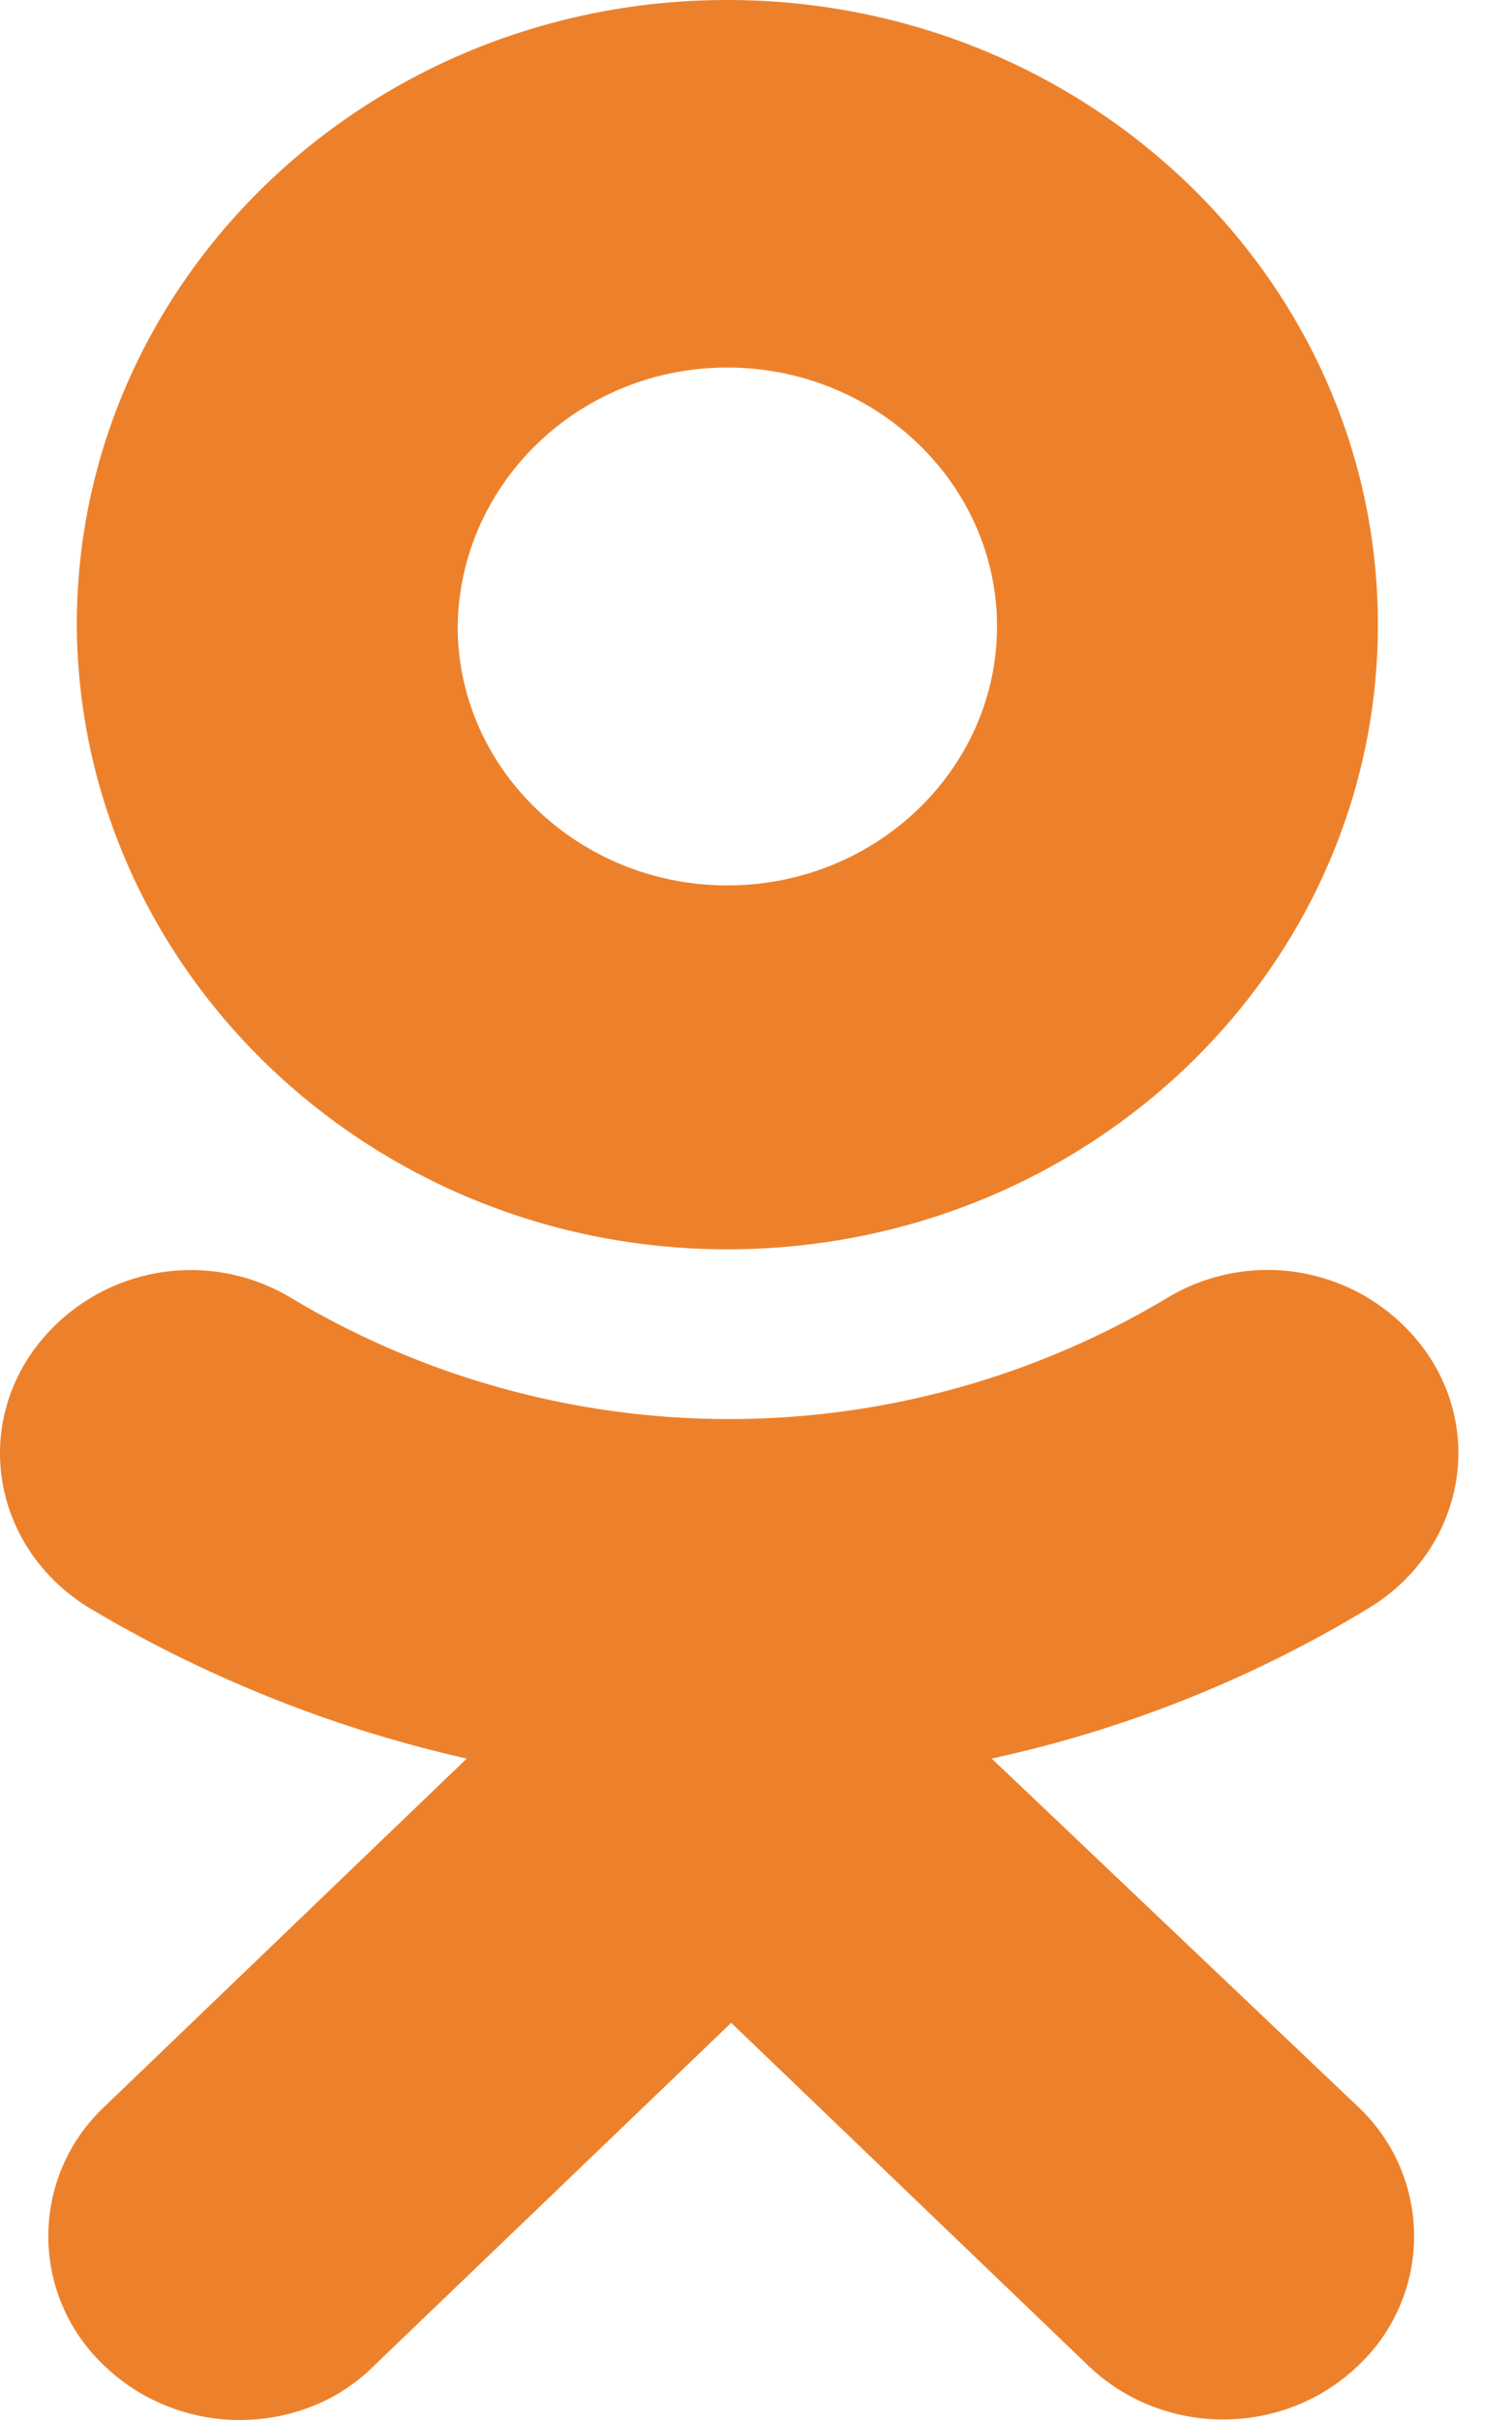 <svg width="10" height="16" fill="none" xmlns="http://www.w3.org/2000/svg"><path d="M4.81 8.26c2.375 0 4.303-1.85 4.303-4.13C9.113 1.851 7.185 0 4.81 0 2.436 0 .508 1.851.508 4.13.52 6.41 2.448 8.26 4.81 8.26zm0-5.83c.977 0 1.784.763 1.784 1.712 0 .937-.795 1.712-1.784 1.712-.976 0-1.783-.764-1.783-1.712.012-.949.807-1.712 1.783-1.712zm1.748 9.197a8.124 8.124 0 002.495-.995c.59-.359.771-1.1.398-1.666a1.285 1.285 0 00-1.736-.382 5.64 5.64 0 01-5.785 0 1.286 1.286 0 00-1.735.382c-.374.567-.193 1.307.397 1.666a8.556 8.556 0 002.495.995L.69 13.929a1.174 1.174 0 000 1.712c.24.232.566.359.892.359.325 0 .65-.116.892-.359l2.362-2.267 2.362 2.267c.494.474 1.29.474 1.784 0a1.174 1.174 0 000-1.712l-2.423-2.302z" fill="#ED812B"/></svg>